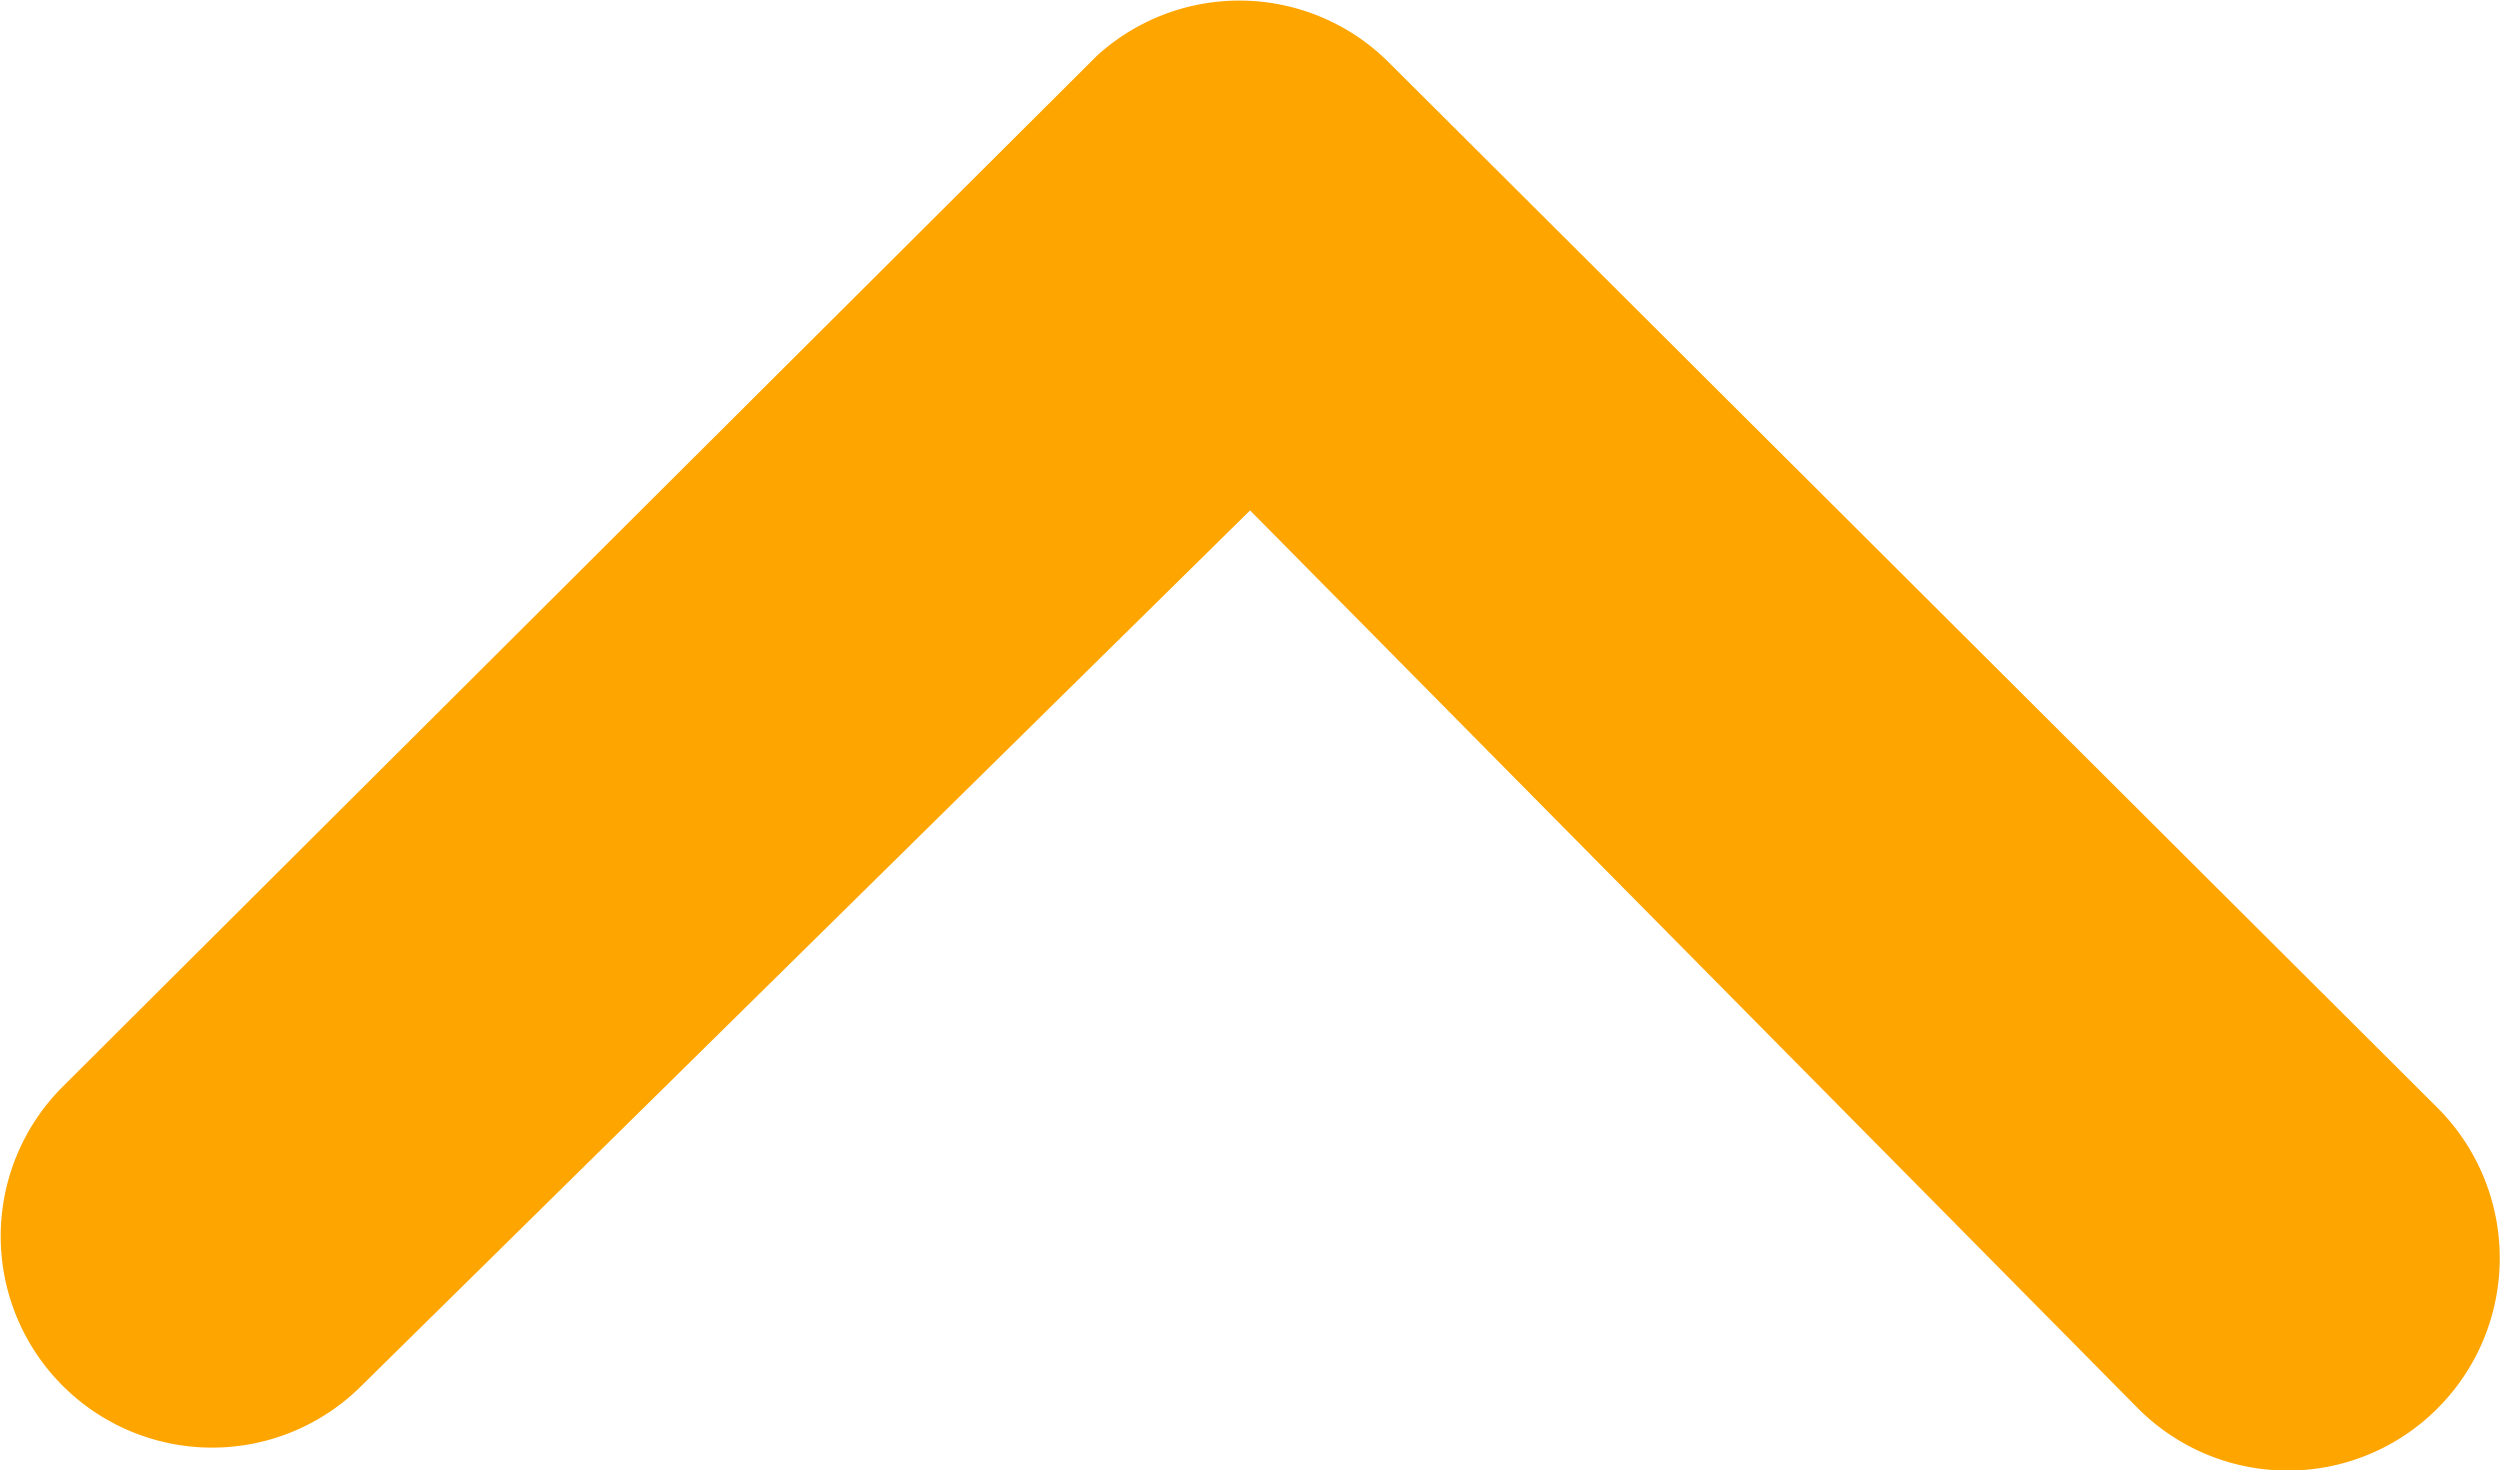 <svg xmlns="http://www.w3.org/2000/svg" width="15.889" height="9.344" viewBox="0 0 15.889 9.344">
  <path id="icn-arrow-up" d="M10.375,14.811a1.351,1.351,0,0,0,0,1.9l6.671,6.65a1.344,1.344,0,0,0,1.854.042l6.574-6.553a1.343,1.343,0,1,0-1.9-1.9l-5.647,5.563L12.278,14.8A1.344,1.344,0,0,0,10.375,14.811Z" transform="translate(25.872 23.757) rotate(180)" fill="orange"/>
</svg>
